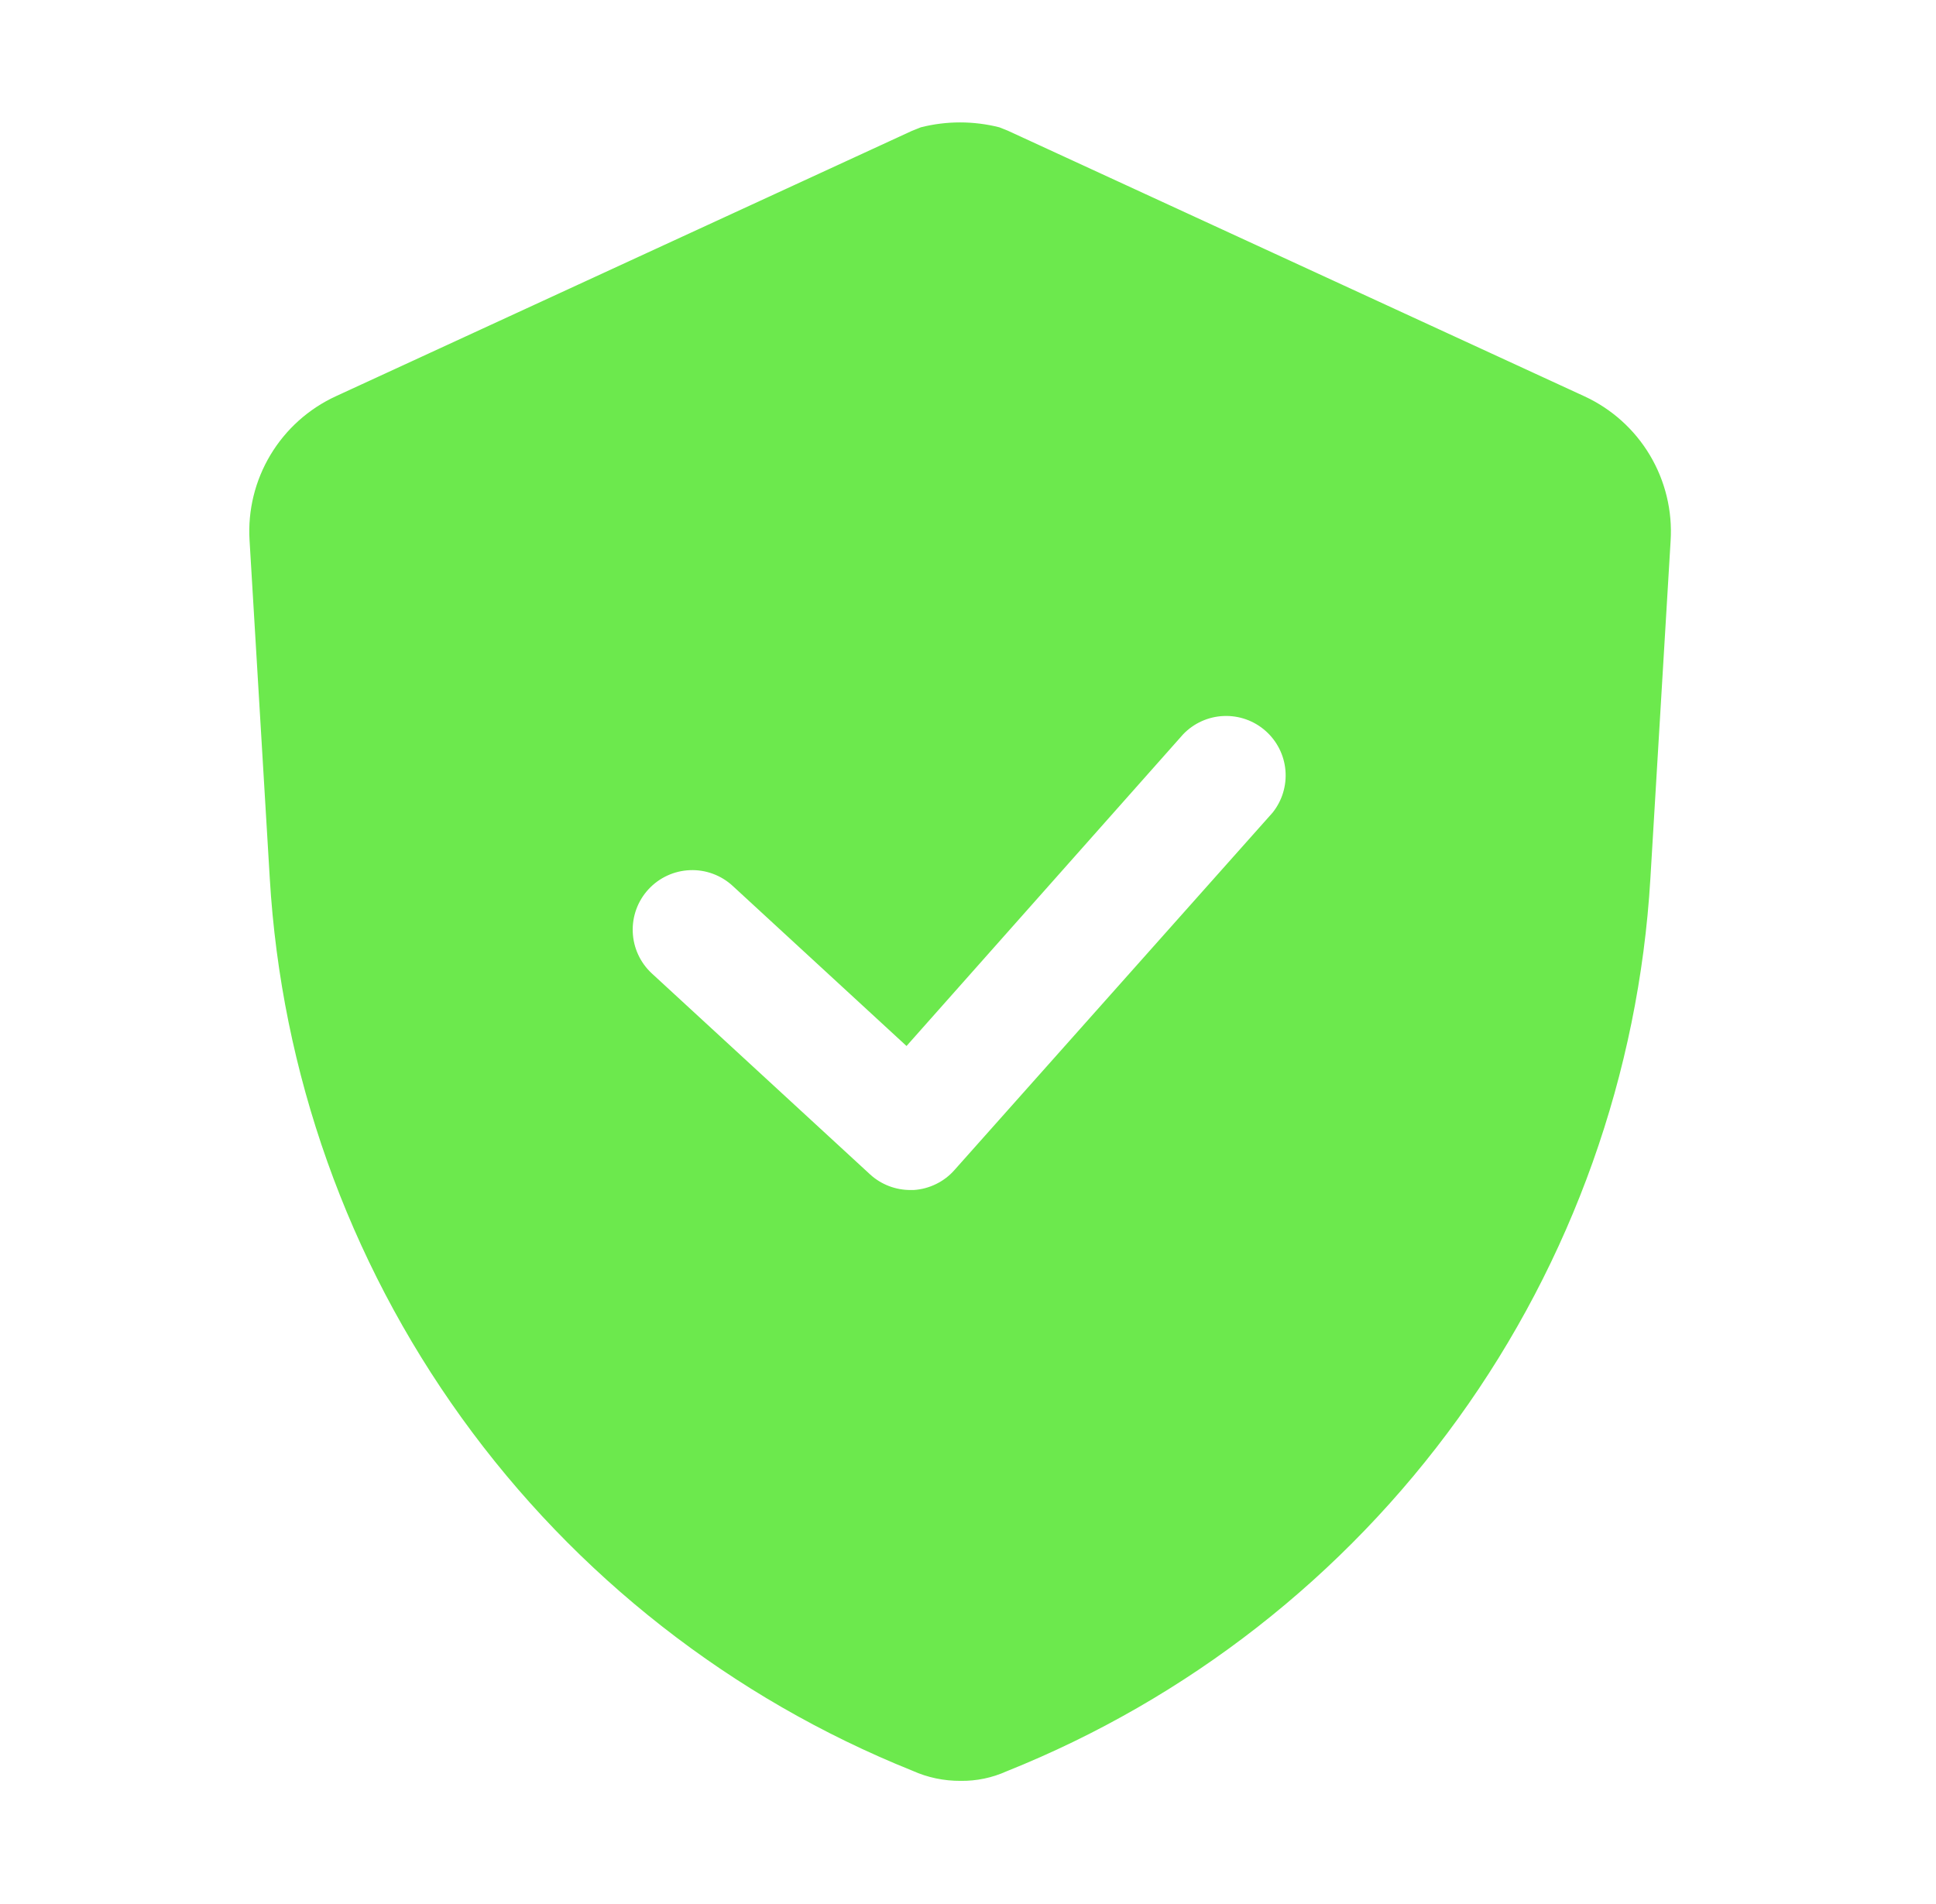 <svg width="61" height="60" viewBox="0 0 61 60" fill="none" xmlns="http://www.w3.org/2000/svg">
<path d="M49.919 12.487L31.769 4.125L31.488 4.012C30.675 3.806 29.825 3.806 29.013 4.012L28.731 4.125L10.581 12.487C9.724 12.882 9.006 13.527 8.521 14.336C8.036 15.146 7.806 16.083 7.863 17.025L8.5 27.675C8.862 33.8 10.958 39.697 14.543 44.676C18.128 49.656 23.056 53.514 28.75 55.8C29.227 56.015 29.745 56.123 30.269 56.119C30.766 56.126 31.259 56.024 31.713 55.819C37.414 53.538 42.349 49.683 45.941 44.703C49.534 39.723 51.635 33.823 52 27.694L52.638 17.044C52.698 16.099 52.47 15.157 51.985 14.344C51.5 13.53 50.779 12.883 49.919 12.487ZM40.094 25.612L30.081 36.862C29.919 37.049 29.72 37.201 29.498 37.31C29.276 37.42 29.035 37.484 28.788 37.5H28.694C28.223 37.503 27.767 37.329 27.419 37.012L20.538 30.675C20.172 30.337 19.956 29.867 19.937 29.37C19.917 28.872 20.096 28.387 20.434 28.022C20.773 27.656 21.242 27.44 21.74 27.421C22.237 27.401 22.722 27.581 23.088 27.919L28.563 32.962L37.281 23.137C37.616 22.789 38.072 22.583 38.555 22.563C39.038 22.543 39.51 22.709 39.872 23.029C40.235 23.348 40.461 23.795 40.502 24.276C40.543 24.757 40.397 25.236 40.094 25.612Z" fill="#6CE94D"/>
</svg>
